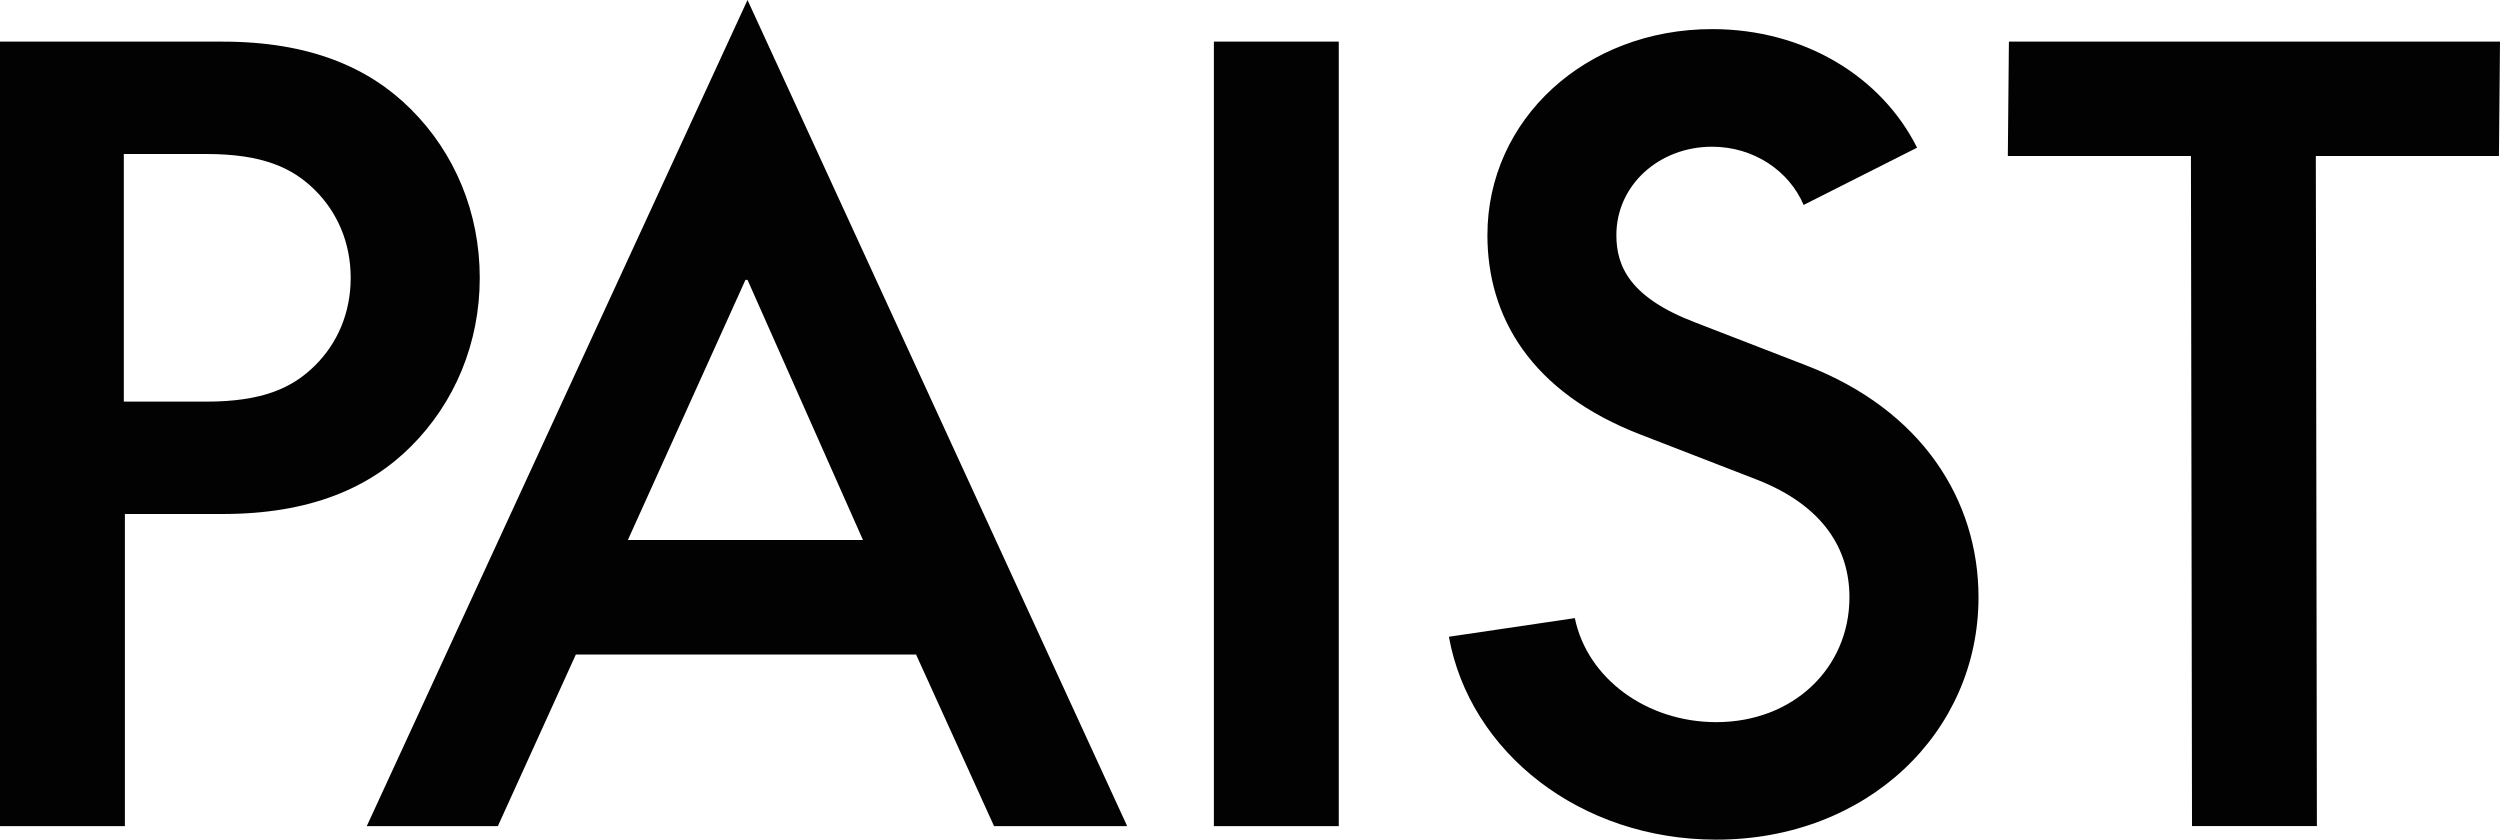 <?xml version="1.0" encoding="utf-8"?>
<!-- Generator: Adobe Illustrator 27.7.0, SVG Export Plug-In . SVG Version: 6.00 Build 0)  -->
<svg version="1.1" id="Layer_1" xmlns="http://www.w3.org/2000/svg" xmlns:xlink="http://www.w3.org/1999/xlink" x="0px" y="0px"
	 viewBox="0 0 2336.1 784.6" style="enable-background:new 0 0 2336.1 784.6;" xml:space="preserve">
<style type="text/css">
	.st0{fill:#020203;}
	.st1{fill:#FAF9F6;}
</style>
<g>
	<path class="st0" d="M2047.3,145.8l1,626.1H2165l-1-626.1h171.1l1-106.9h-458.9l-1,106.9H2047.3z M1603.8,784.6
		c141,0,245-100.1,245-226.5c0-90.4-52.5-175-161.4-216.8l-103.1-39.9c-61.3-23.3-73.9-52.5-73.9-81.7c0-46.7,39.9-82.6,89.4-82.6
		c38.9,0,71.9,22.4,85.6,54.4l106-53.5c-33.1-66.1-105-110.8-191.5-110.8c-118.6,0-210,84.6-210,192.5
		c0,75.8,39.9,146.8,143.9,186.7l107.9,41.8c62.2,24.3,86.5,65.1,86.5,109.9c0,66.1-52.5,116.7-124.4,116.7
		c-65.1,0-120.6-40.8-132.2-97.2L1353.9,595C1373.4,702.9,1476.4,784.6,1603.8,784.6 M1134.4,772H1251V38.9h-116.7V772z
		 M806.4,504.6H586.7l109.9-243.1h1.9L806.4,504.6z M698.5,0L342.7,772h122.5l72.9-160.4H856L928.9,772h124.4L698.5,0z M192.5,375.3
		h-76.8V143.9h76.8c52.5,0,80.7,12.6,102.1,34c20.4,20.4,33.1,48.6,33.1,81.7c0,33.1-12.6,61.3-33.1,81.7
		C273.2,362.7,245,375.3,192.5,375.3 M0,38.9V772h116.7V480.3h91.4c81.7,0,137.1-24.3,176-63.2c40.8-40.8,64.2-96.3,64.2-157.5
		S424.9,142.9,384,102.1c-38.9-38.9-94.3-63.2-176-63.2H0z"/>
</g>
</svg>
